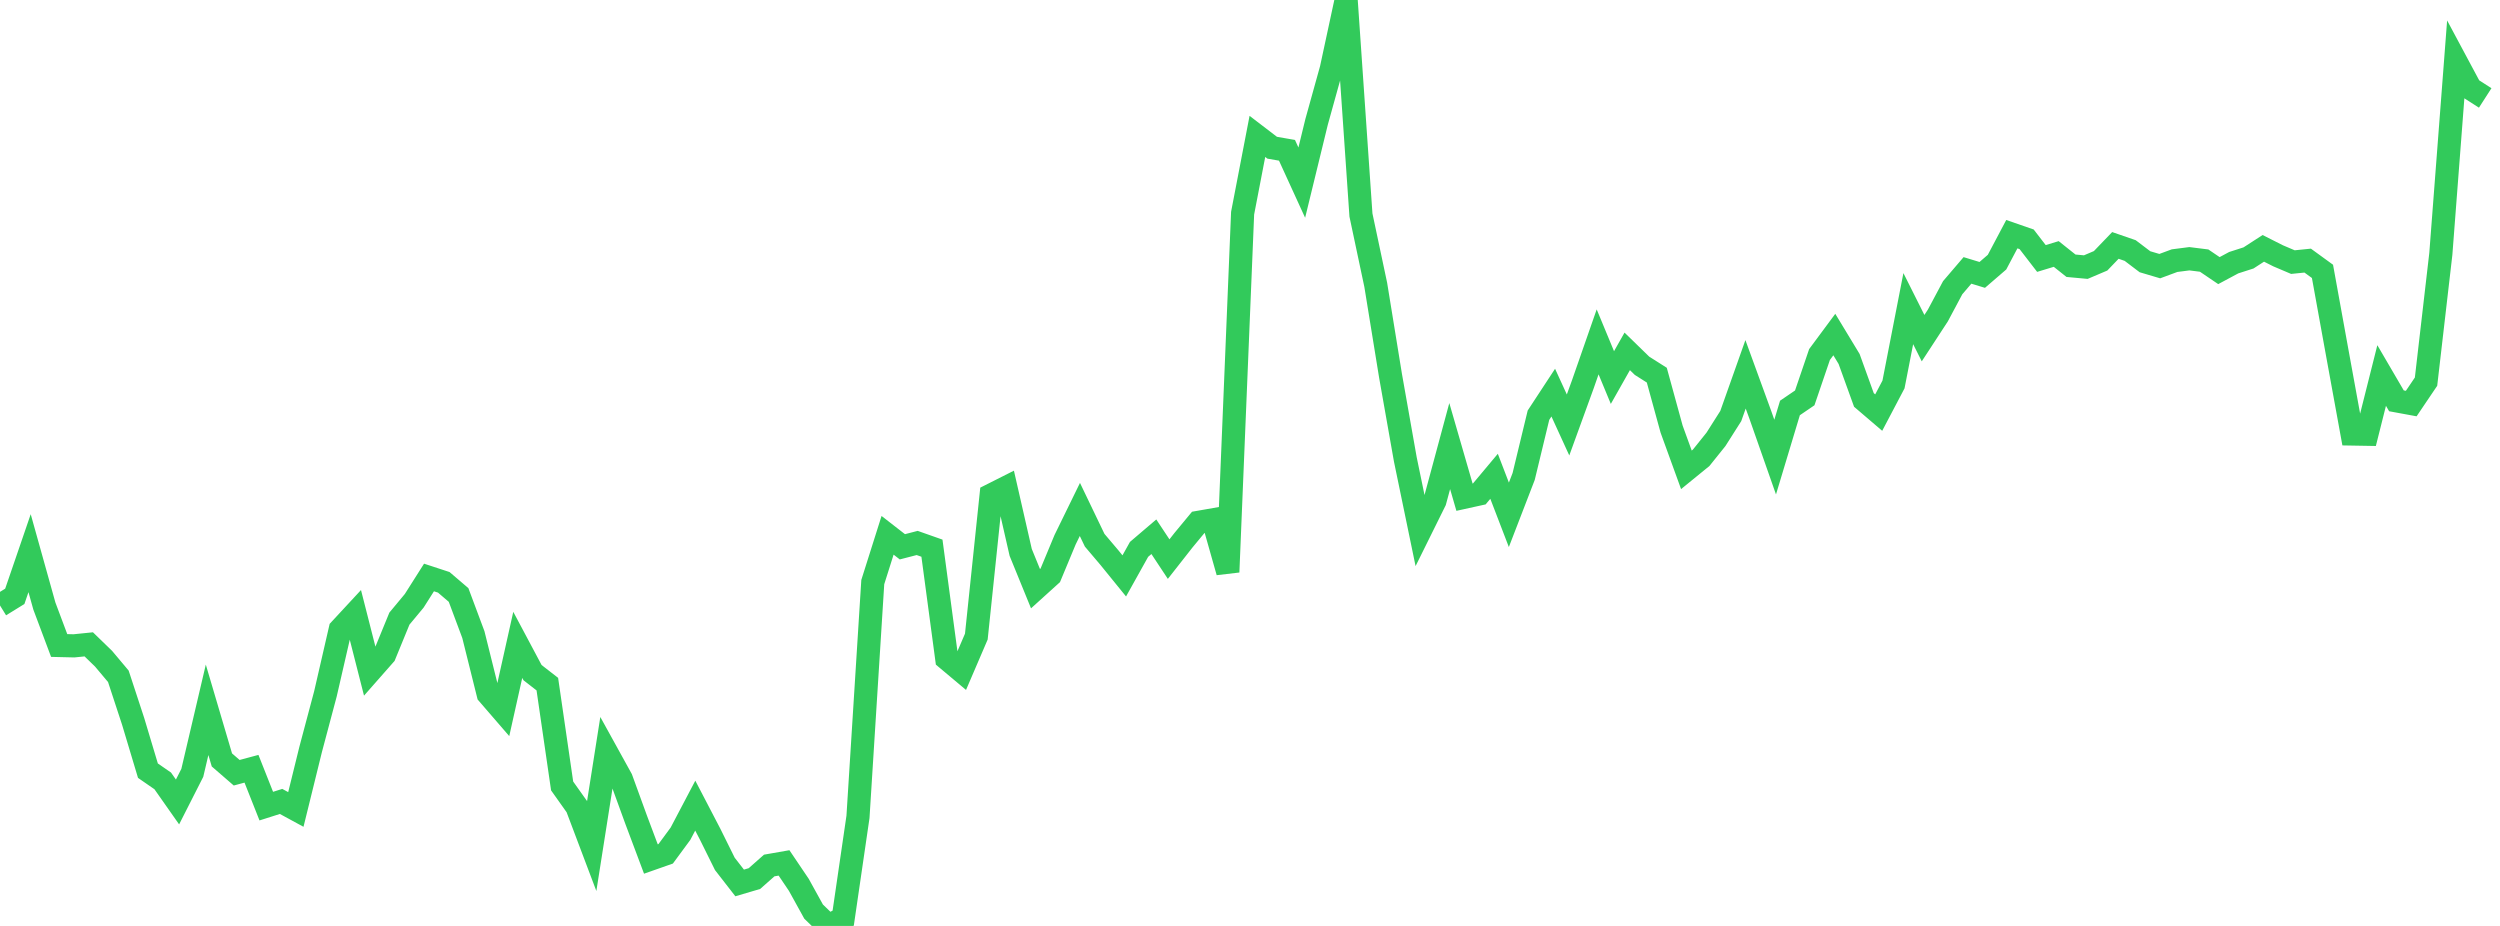 <?xml version="1.0" standalone="no"?><!DOCTYPE svg PUBLIC "-//W3C//DTD SVG 1.1//EN" "http://www.w3.org/Graphics/SVG/1.1/DTD/svg11.dtd"><svg width="135" height="50" viewBox="0 0 135 50" preserveAspectRatio="none" xmlns="http://www.w3.org/2000/svg" xmlns:xlink="http://www.w3.org/1999/xlink"><polyline points="0,32.695 0.799,32.202 1.598,29.871 2.396,32.727 3.195,34.857 3.994,34.876 4.793,34.795 5.592,35.57 6.391,36.521 7.189,38.952 7.988,41.616 8.787,42.168 9.586,43.306 10.385,41.732 11.183,38.33 11.982,41.036 12.781,41.728 13.58,41.513 14.379,43.531 15.178,43.277 15.976,43.711 16.775,40.468 17.574,37.465 18.373,33.991 19.172,33.129 19.97,36.263 20.769,35.355 21.568,33.406 22.367,32.444 23.166,31.184 23.964,31.446 24.763,32.129 25.562,34.269 26.361,37.476 27.16,38.401 27.959,34.823 28.757,36.322 29.556,36.943 30.355,42.441 31.154,43.567 31.953,45.683 32.751,40.615 33.55,42.062 34.349,44.258 35.148,46.387 35.947,46.106 36.746,45.021 37.544,43.504 38.343,45.038 39.142,46.651 39.941,47.679 40.74,47.443 41.538,46.737 42.337,46.597 43.136,47.781 43.935,49.227 44.734,50 45.533,49.578 46.331,44.11 47.13,31.432 47.929,28.906 48.728,29.527 49.527,29.32 50.325,29.601 51.124,35.567 51.923,36.237 52.722,34.376 53.521,26.737 54.32,26.334 55.118,29.831 55.917,31.789 56.716,31.066 57.515,29.145 58.314,27.51 59.112,29.172 59.911,30.115 60.71,31.099 61.509,29.666 62.308,28.984 63.107,30.192 63.905,29.175 64.704,28.209 65.503,28.069 66.302,30.89 67.101,11.511 67.899,7.366 68.698,7.977 69.497,8.116 70.296,9.862 71.095,6.585 71.893,3.712 72.692,0 73.491,11.611 74.29,15.381 75.089,20.294 75.888,24.81 76.686,28.667 77.485,27.053 78.284,24.088 79.083,26.849 79.882,26.673 80.68,25.72 81.479,27.8 82.278,25.728 83.077,22.42 83.876,21.202 84.675,22.948 85.473,20.753 86.272,18.461 87.071,20.388 87.87,18.974 88.669,19.752 89.467,20.258 90.266,23.17 91.065,25.371 91.864,24.72 92.663,23.724 93.462,22.465 94.26,20.213 95.059,22.406 95.858,24.683 96.657,22.03 97.456,21.486 98.254,19.144 99.053,18.066 99.852,19.385 100.651,21.597 101.45,22.28 102.249,20.761 103.047,16.666 103.846,18.26 104.645,17.036 105.444,15.537 106.243,14.602 107.041,14.845 107.84,14.156 108.639,12.645 109.438,12.922 110.237,13.958 111.036,13.715 111.834,14.35 112.633,14.424 113.432,14.084 114.231,13.253 115.03,13.529 115.828,14.134 116.627,14.371 117.426,14.075 118.225,13.972 119.024,14.072 119.822,14.613 120.621,14.185 121.42,13.928 122.219,13.411 123.018,13.814 123.817,14.154 124.615,14.073 125.414,14.654 126.213,19.057 127.012,23.436 127.811,23.45 128.609,20.277 129.408,21.645 130.207,21.792 131.006,20.609 131.805,13.709 132.604,3.286 133.402,4.776 134.201,5.289" fill="none" stroke="#32ca5b" stroke-width="1.25"/></svg>